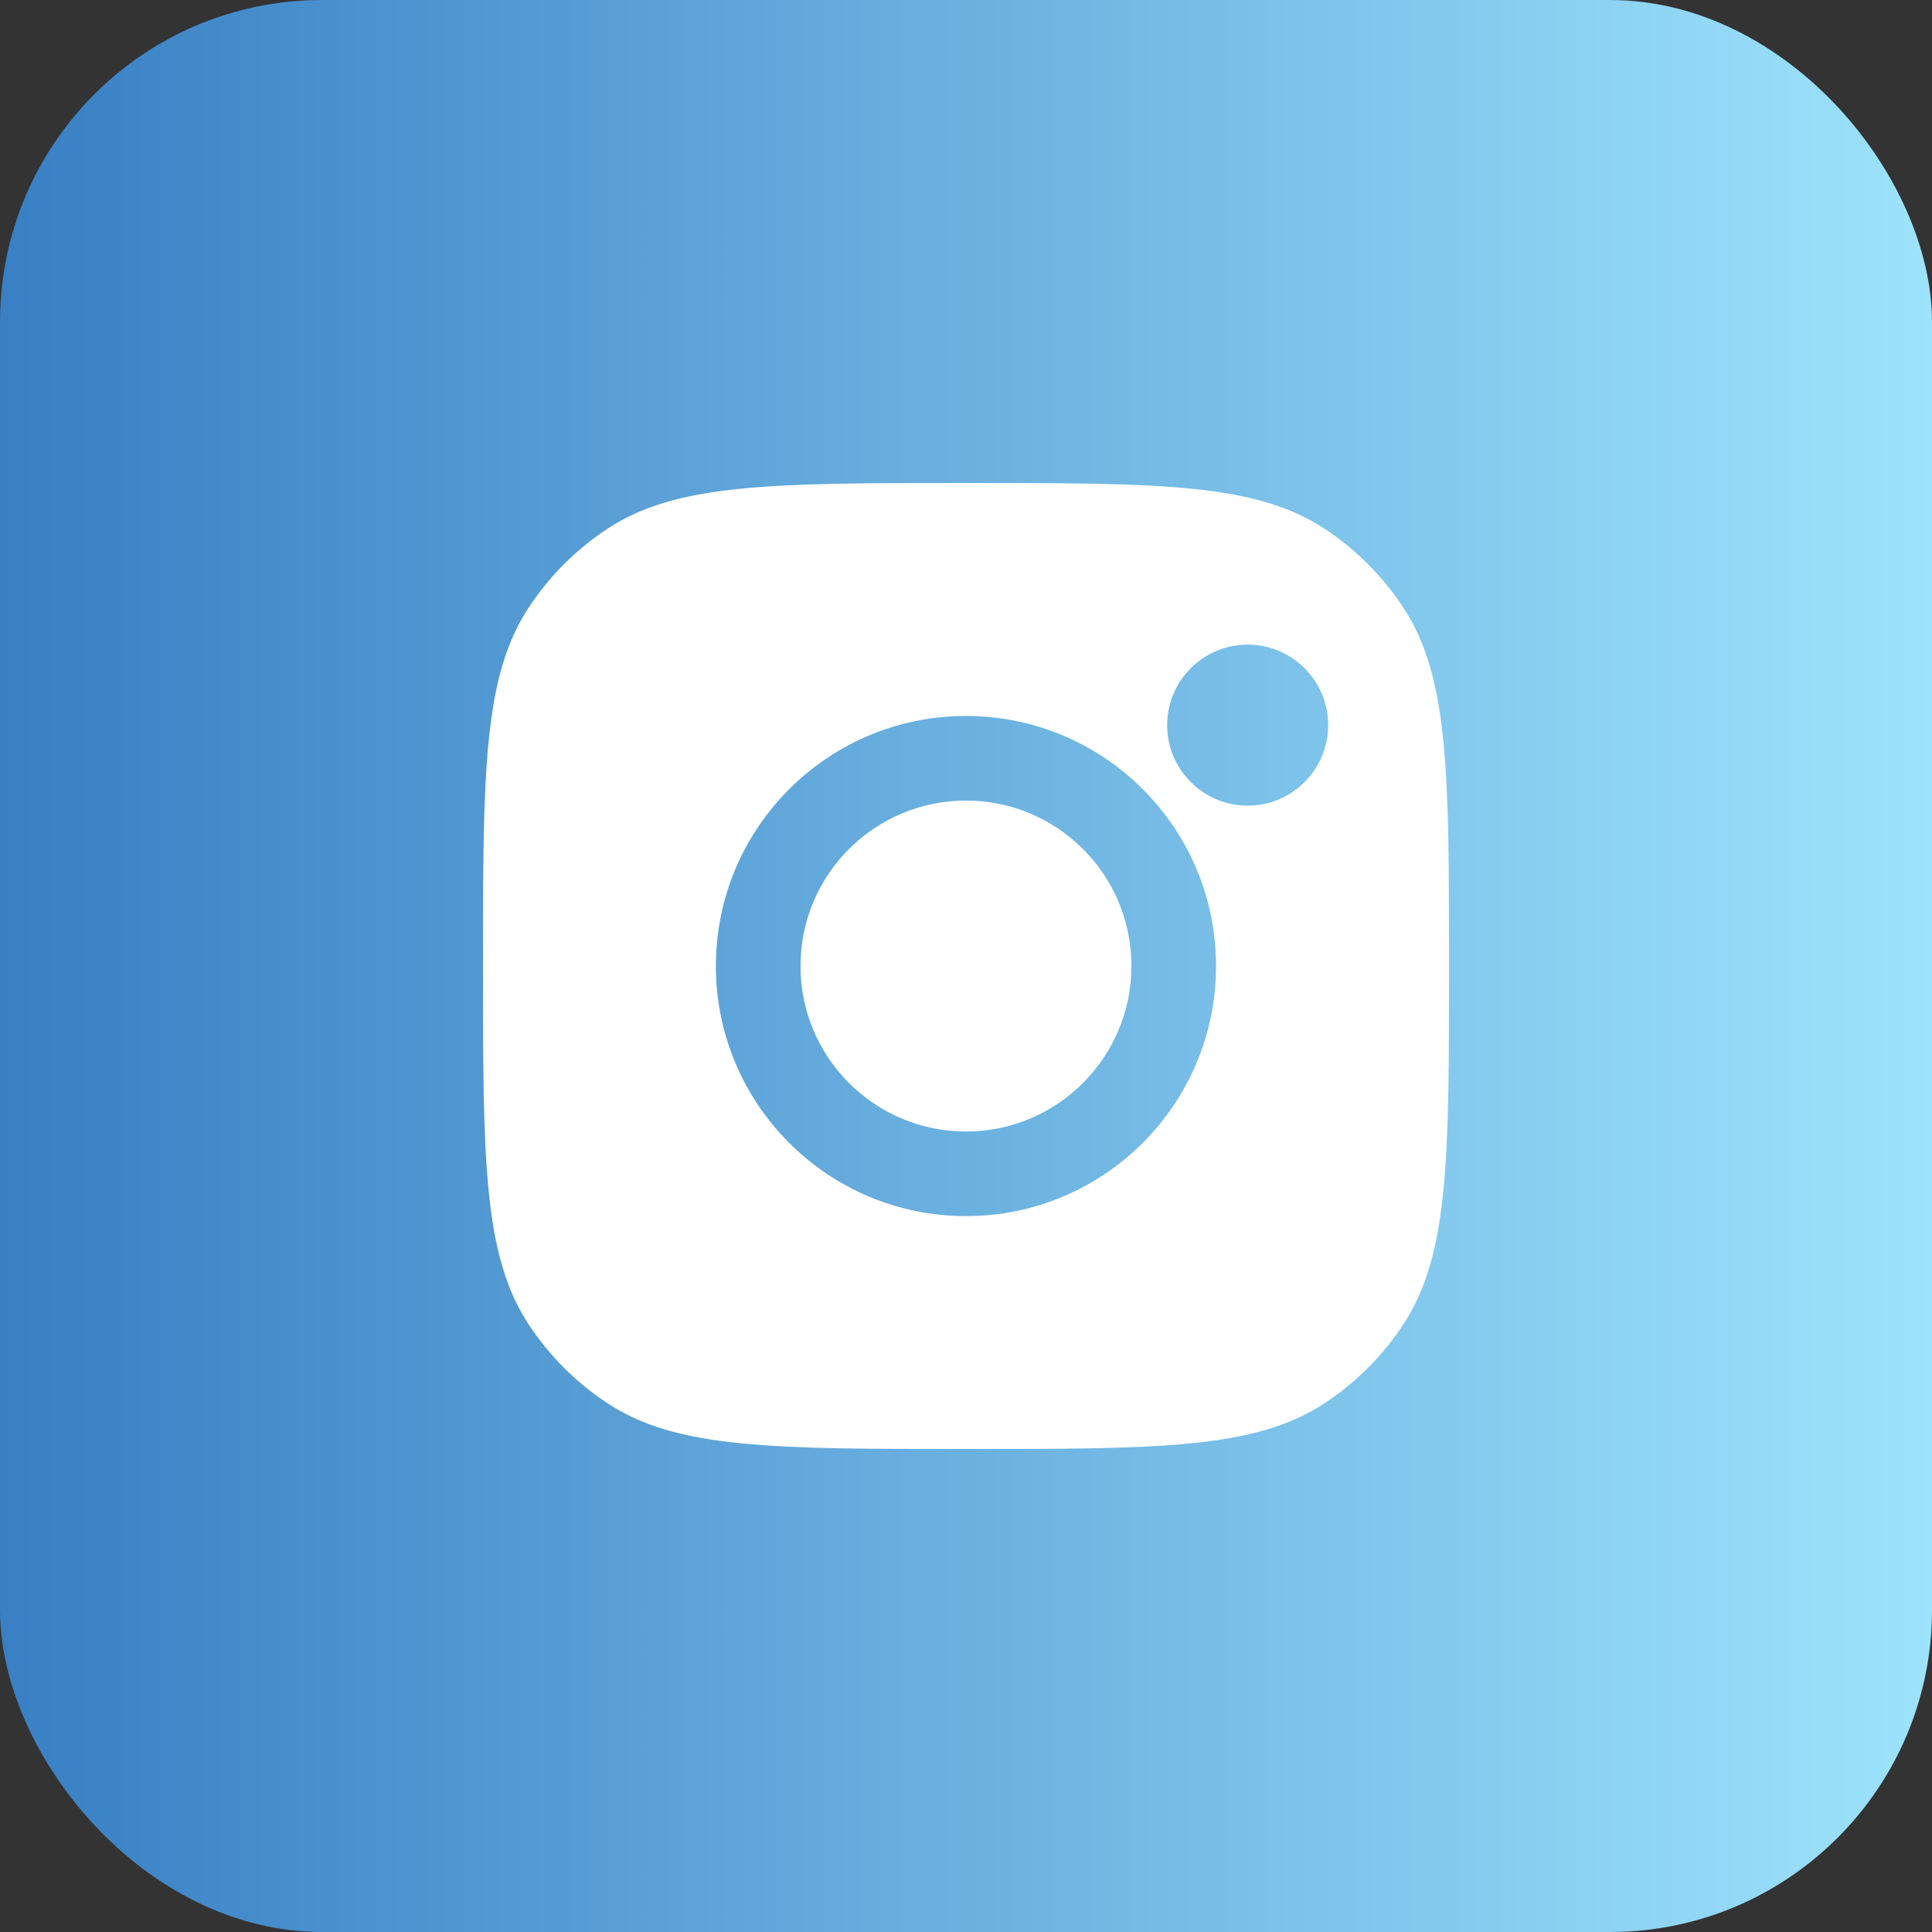<svg width="24" height="24" viewBox="0 0 24 24" fill="none" xmlns="http://www.w3.org/2000/svg">
<rect x="0" y="0" width="24" height="24" fill="#333333" stroke="none"/>
<g id="Social Media Icon Square/Instagram">
<rect id="Social Media Icon" width="24" height="24" rx="4" fill="url(#paint0_linear_1121_5354)"/>
<path id="Instagram" fill-rule="evenodd" clip-rule="evenodd" d="M6 12C6 9.603 6 8.405 6.571 7.542C6.826 7.156 7.156 6.826 7.542 6.571C8.405 6 9.603 6 12 6C14.397 6 15.595 6 16.458 6.571C16.844 6.826 17.174 7.156 17.429 7.542C18 8.405 18 9.603 18 12C18 14.397 18 15.595 17.429 16.458C17.174 16.844 16.844 17.174 16.458 17.429C15.595 18 14.397 18 12 18C9.603 18 8.405 18 7.542 17.429C7.156 17.174 6.826 16.844 6.571 16.458C6 15.595 6 14.397 6 12ZM15.106 12C15.106 13.716 13.715 15.107 12 15.107C10.284 15.107 8.893 13.716 8.893 12C8.893 10.285 10.284 8.894 12 8.894C13.715 8.894 15.106 10.285 15.106 12ZM12 14.056C13.135 14.056 14.055 13.135 14.055 12C14.055 10.865 13.135 9.945 12 9.945C10.865 9.945 9.944 10.865 9.944 12C9.944 13.135 10.865 14.056 12 14.056ZM15.499 10.008C16.051 10.008 16.499 9.56 16.499 9.008C16.499 8.456 16.051 8.008 15.499 8.008C14.947 8.008 14.499 8.456 14.499 9.008C14.499 9.56 14.947 10.008 15.499 10.008Z" fill="white"/>
</g>
<defs>
<linearGradient id="paint0_linear_1121_5354" x1="0.001" y1="12.001" x2="24" y2="12.001" gradientUnits="userSpaceOnUse">
<stop stop-color="#387FC4"/>
<stop offset="1" stop-color="#9EE3FC"/>
</linearGradient>
</defs>
</svg>
